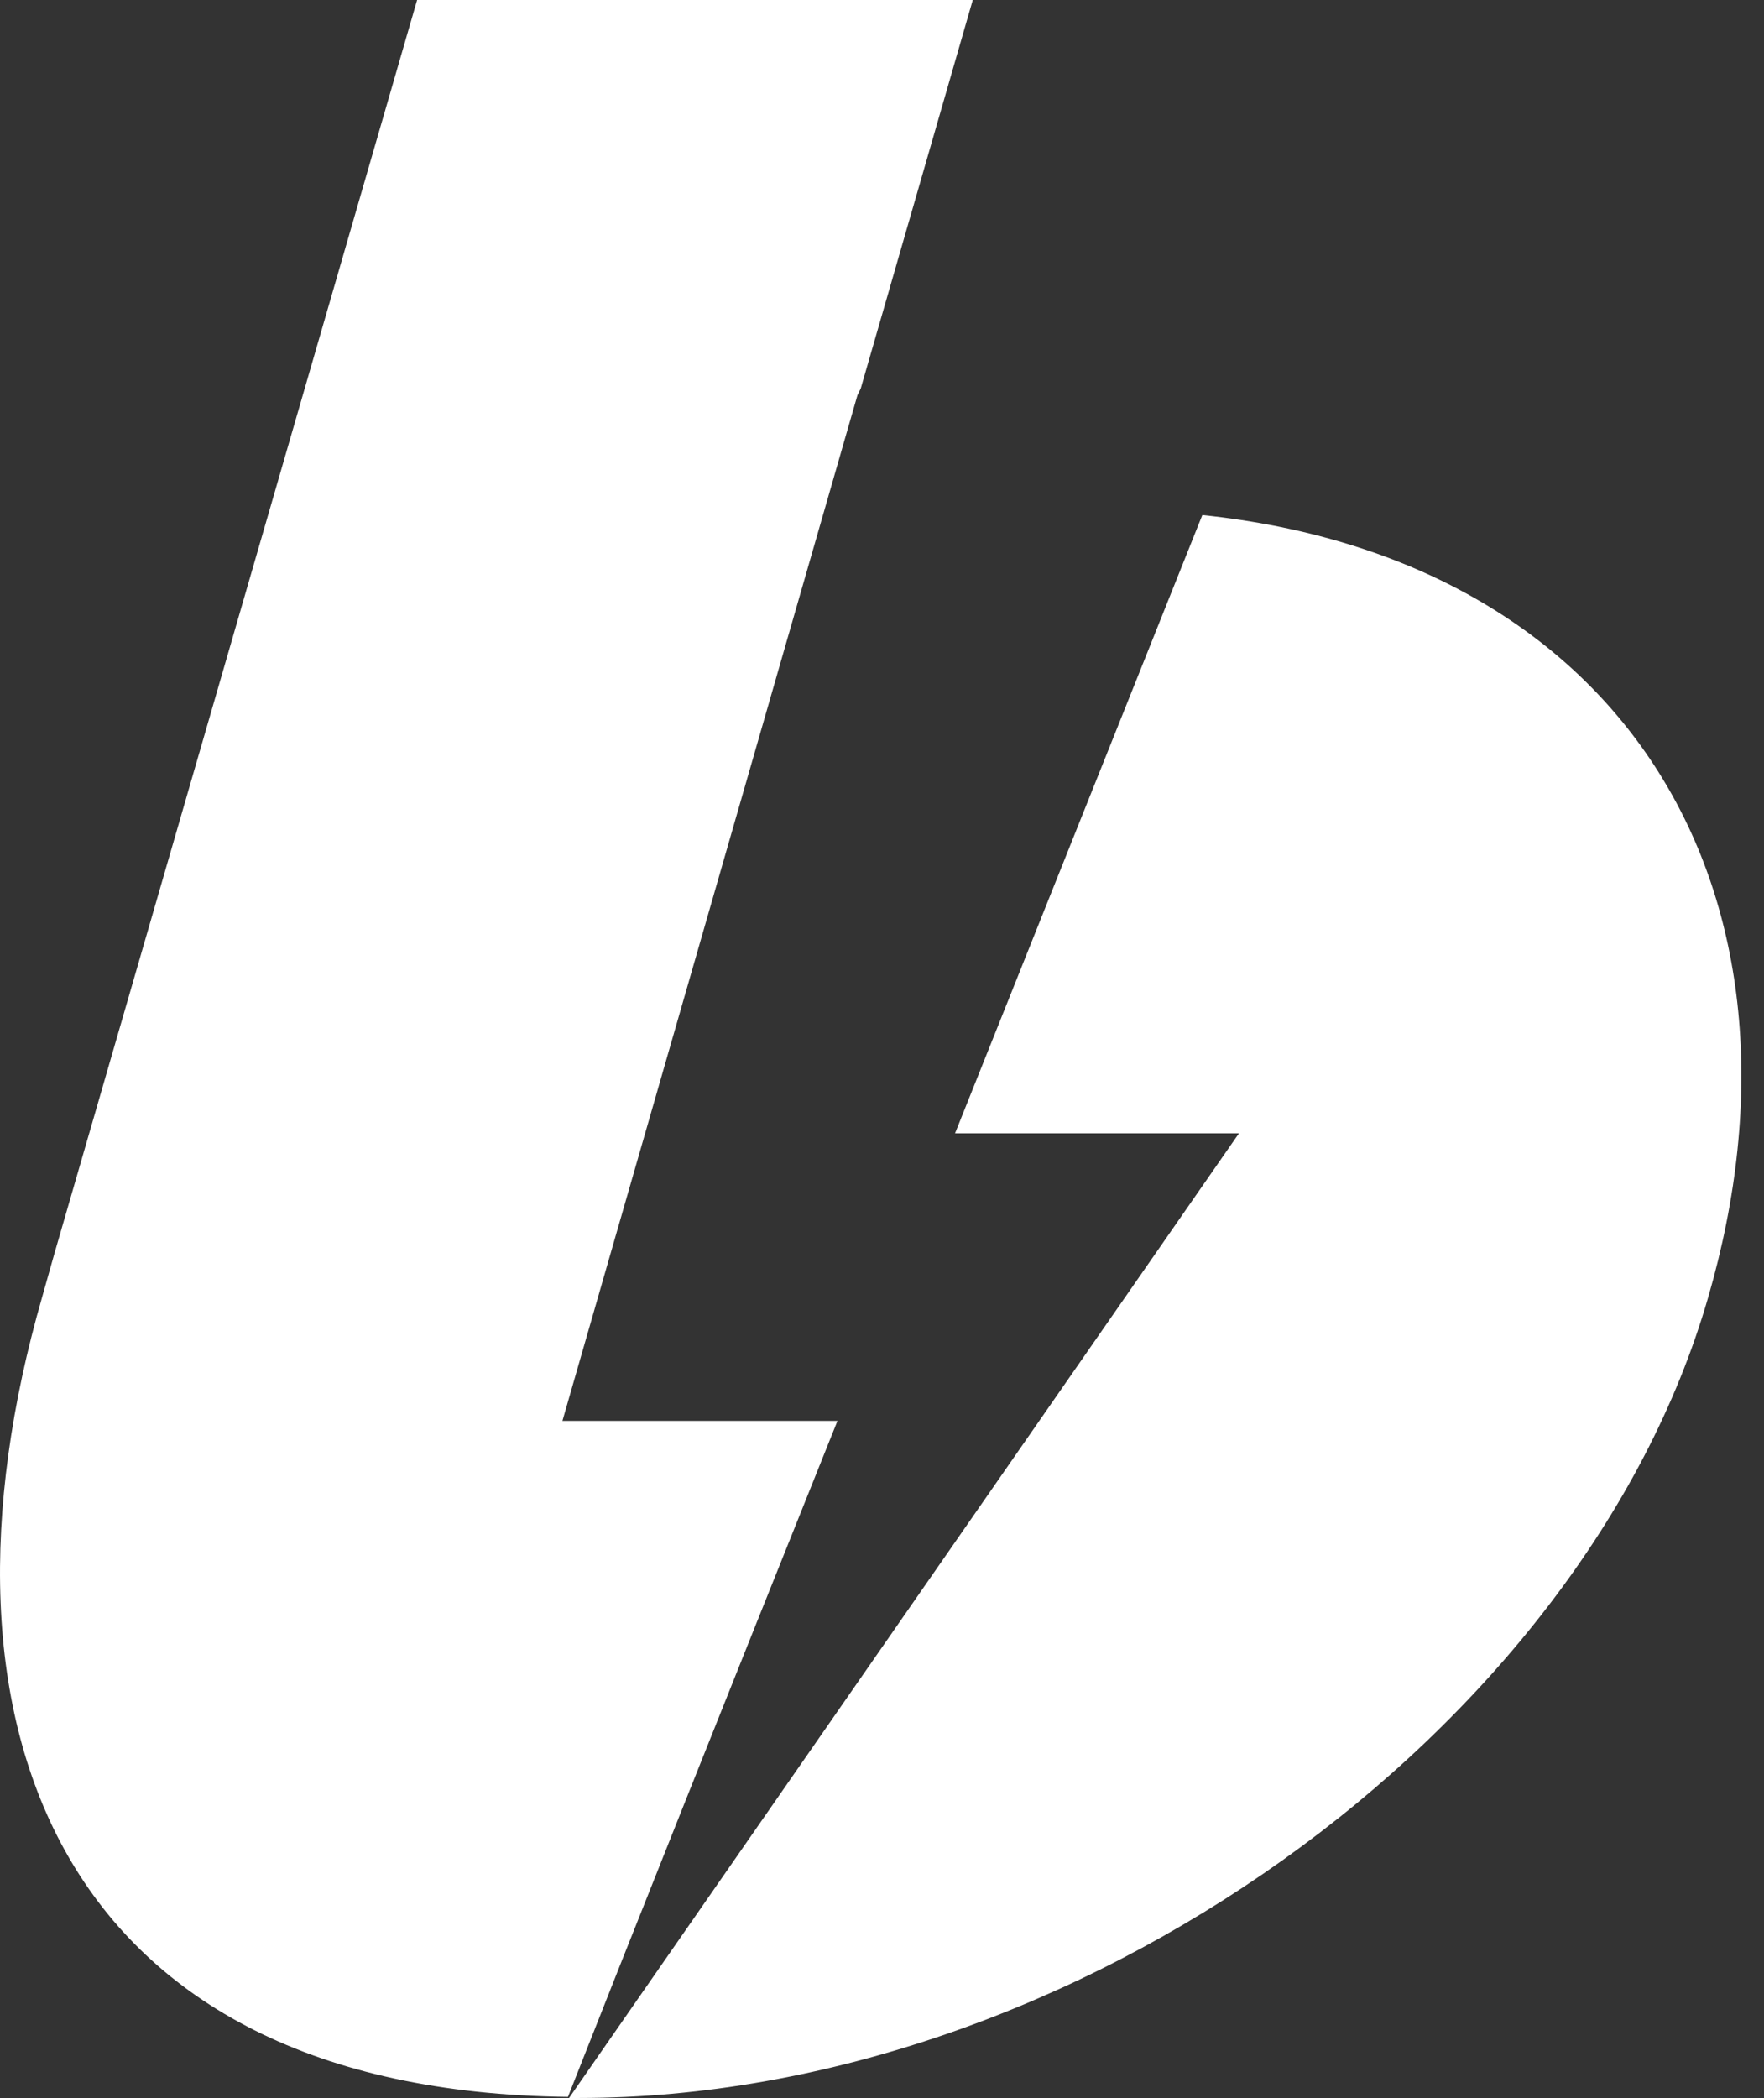 <?xml version="1.0" encoding="UTF-8"?> <svg xmlns="http://www.w3.org/2000/svg" width="37" height="44" viewBox="0 0 37 44" fill="none"><rect x="0" y="0" width="37" height="44" fill="#333333" stroke="none"/><path d="M1.143 26.284L8.749 0H20.404L18.054 8.148C18.031 8.195 18.008 8.241 17.985 8.288L11.797 29.799H17.566C15.147 35.829 13.262 40.554 11.913 43.977C1.259 43.86 -1.718 36.224 0.887 27.192M11.936 44L25.987 23.769H20.032L25.219 10.802C34.105 11.733 38.292 18.741 35.827 27.215C33.198 36.318 22.521 44 12.146 44C12.076 44 12.006 44 11.936 44Z" fill="white"></path></svg> 